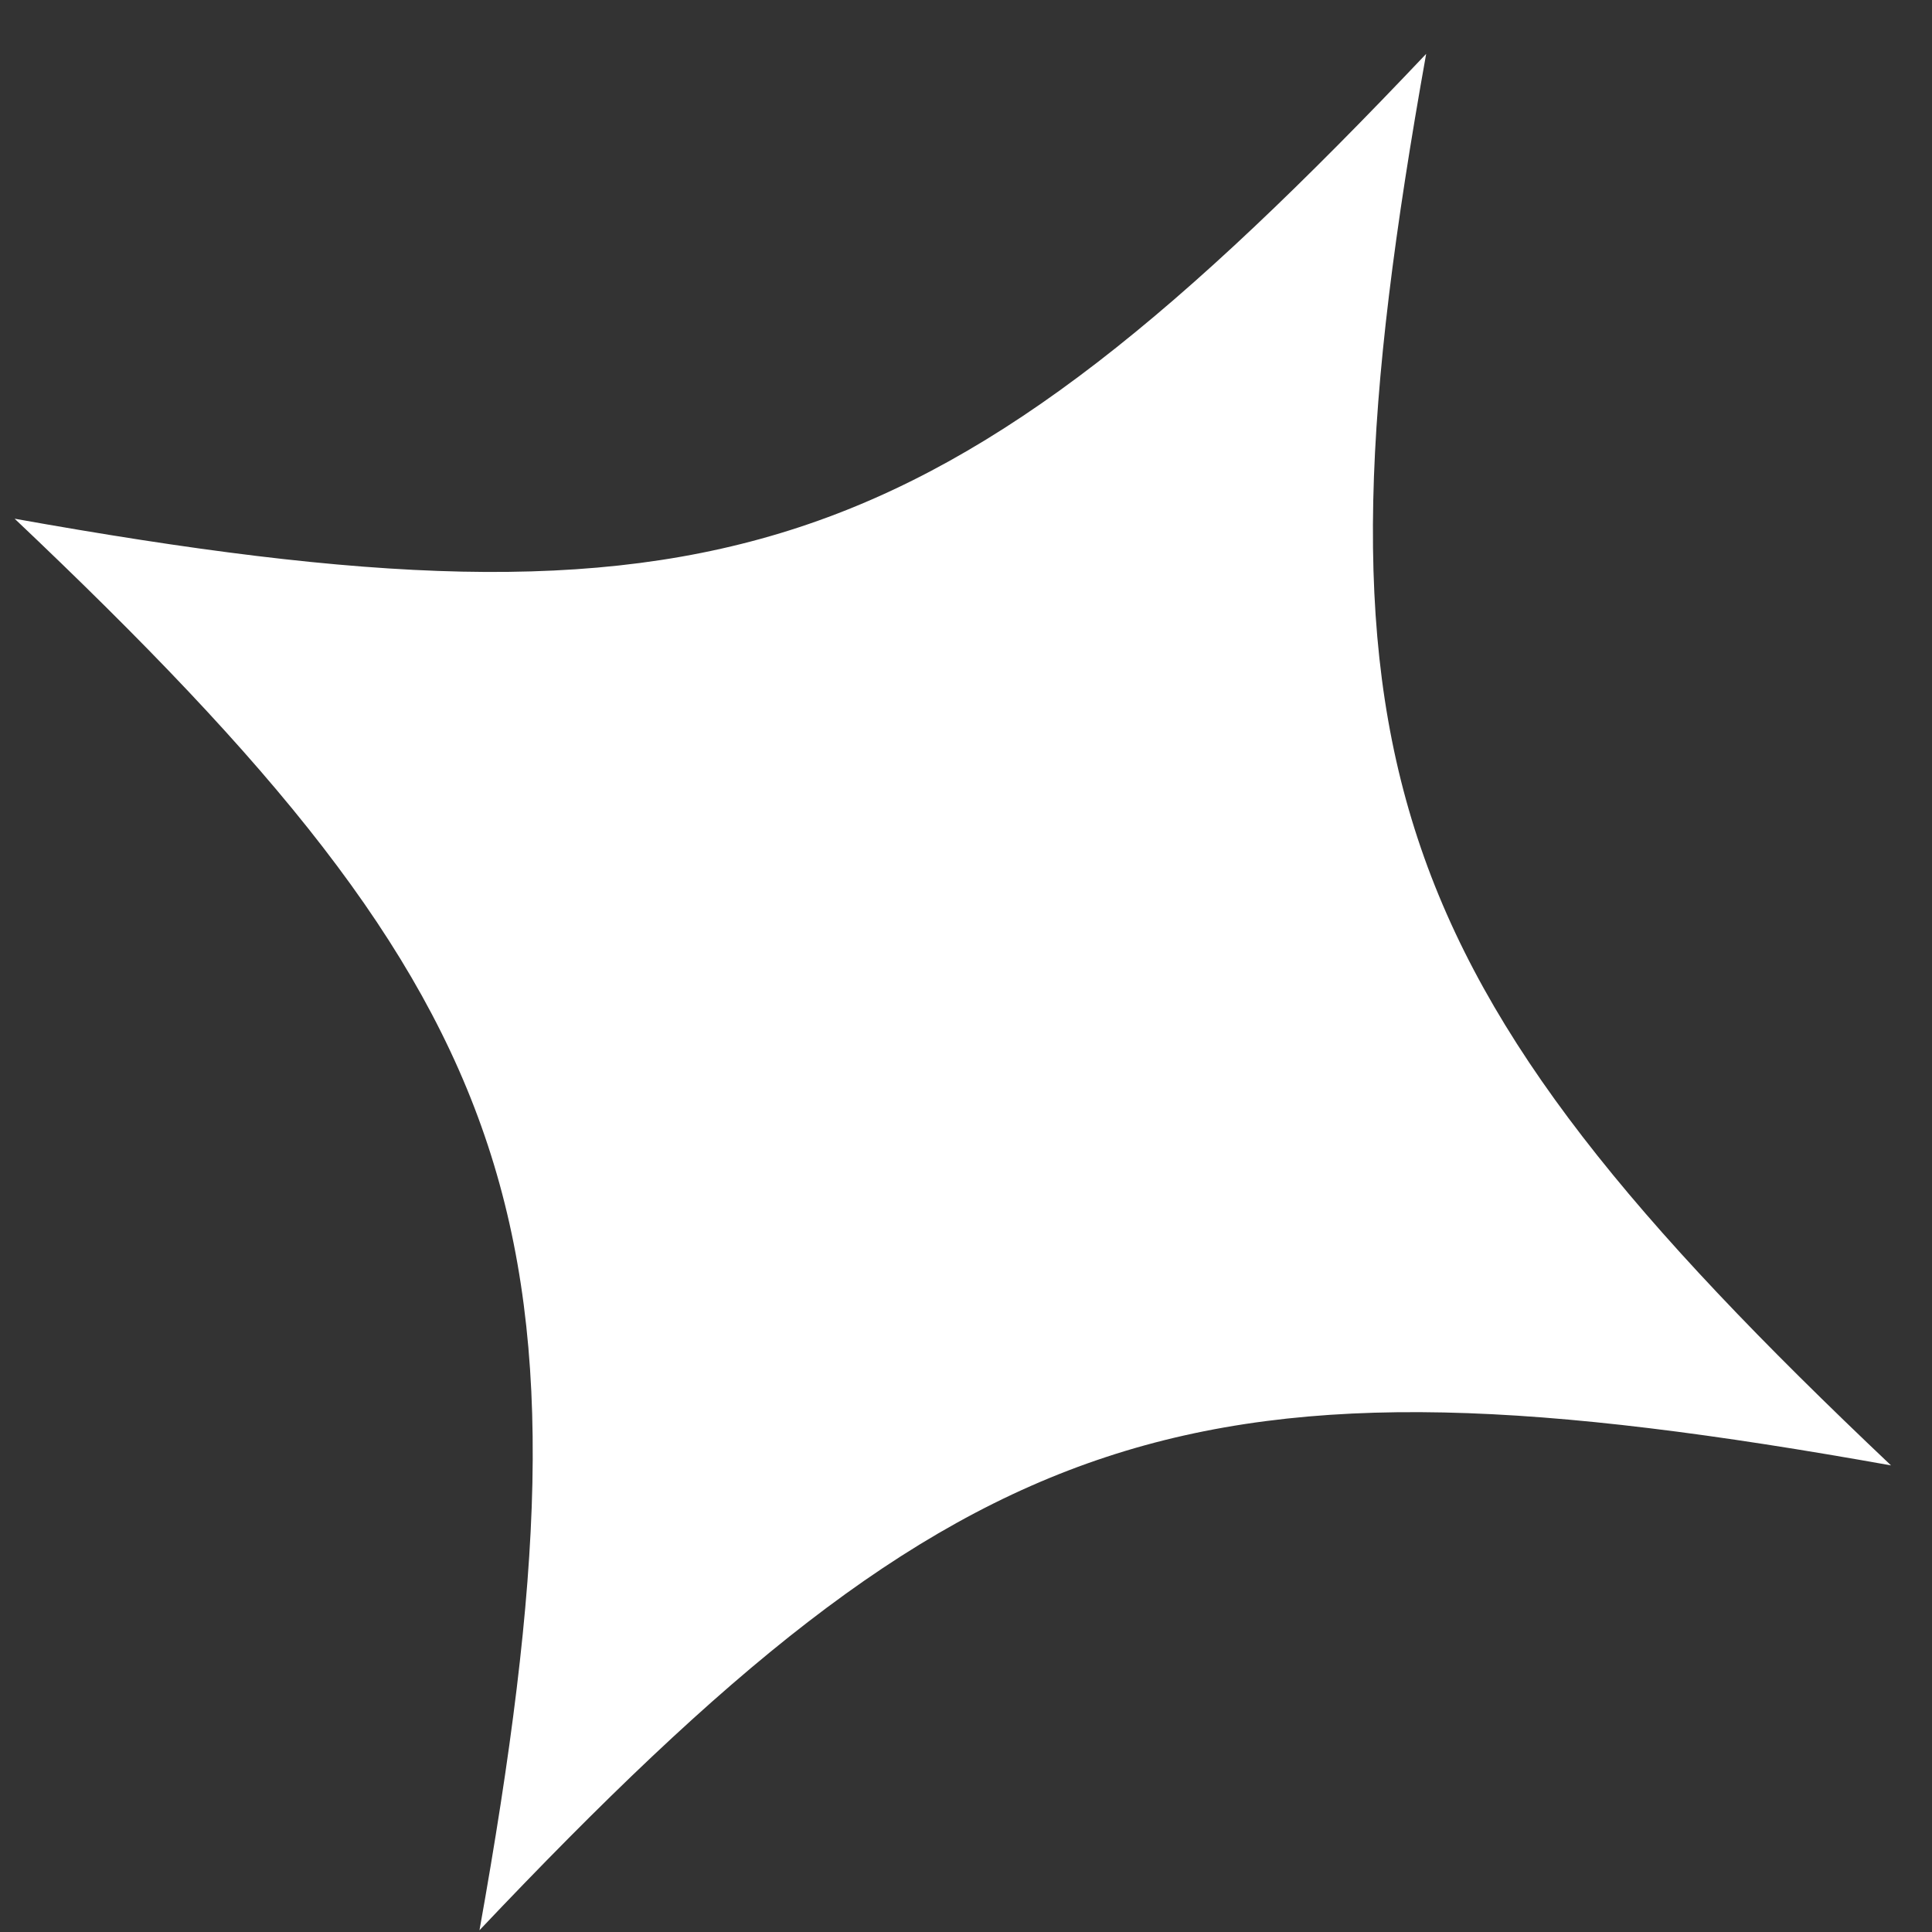 <?xml version="1.0" encoding="UTF-8"?>
<svg xmlns="http://www.w3.org/2000/svg" width="33" height="33" viewBox="0 0 33 33" fill="none">
  <rect x="0" y="0" width="33" height="33" fill="#333333" stroke="none"/>
  <path d="M32.3 25.03C20.34 22.89 16.55 24.14 8.19 32.97C10.33 21.01 9.08 17.22 0.25 8.86C12.21 11 16 9.75 24.36 0.92C22.22 12.88 23.47 16.67 32.3 25.03Z" fill="white"></path>
</svg>
